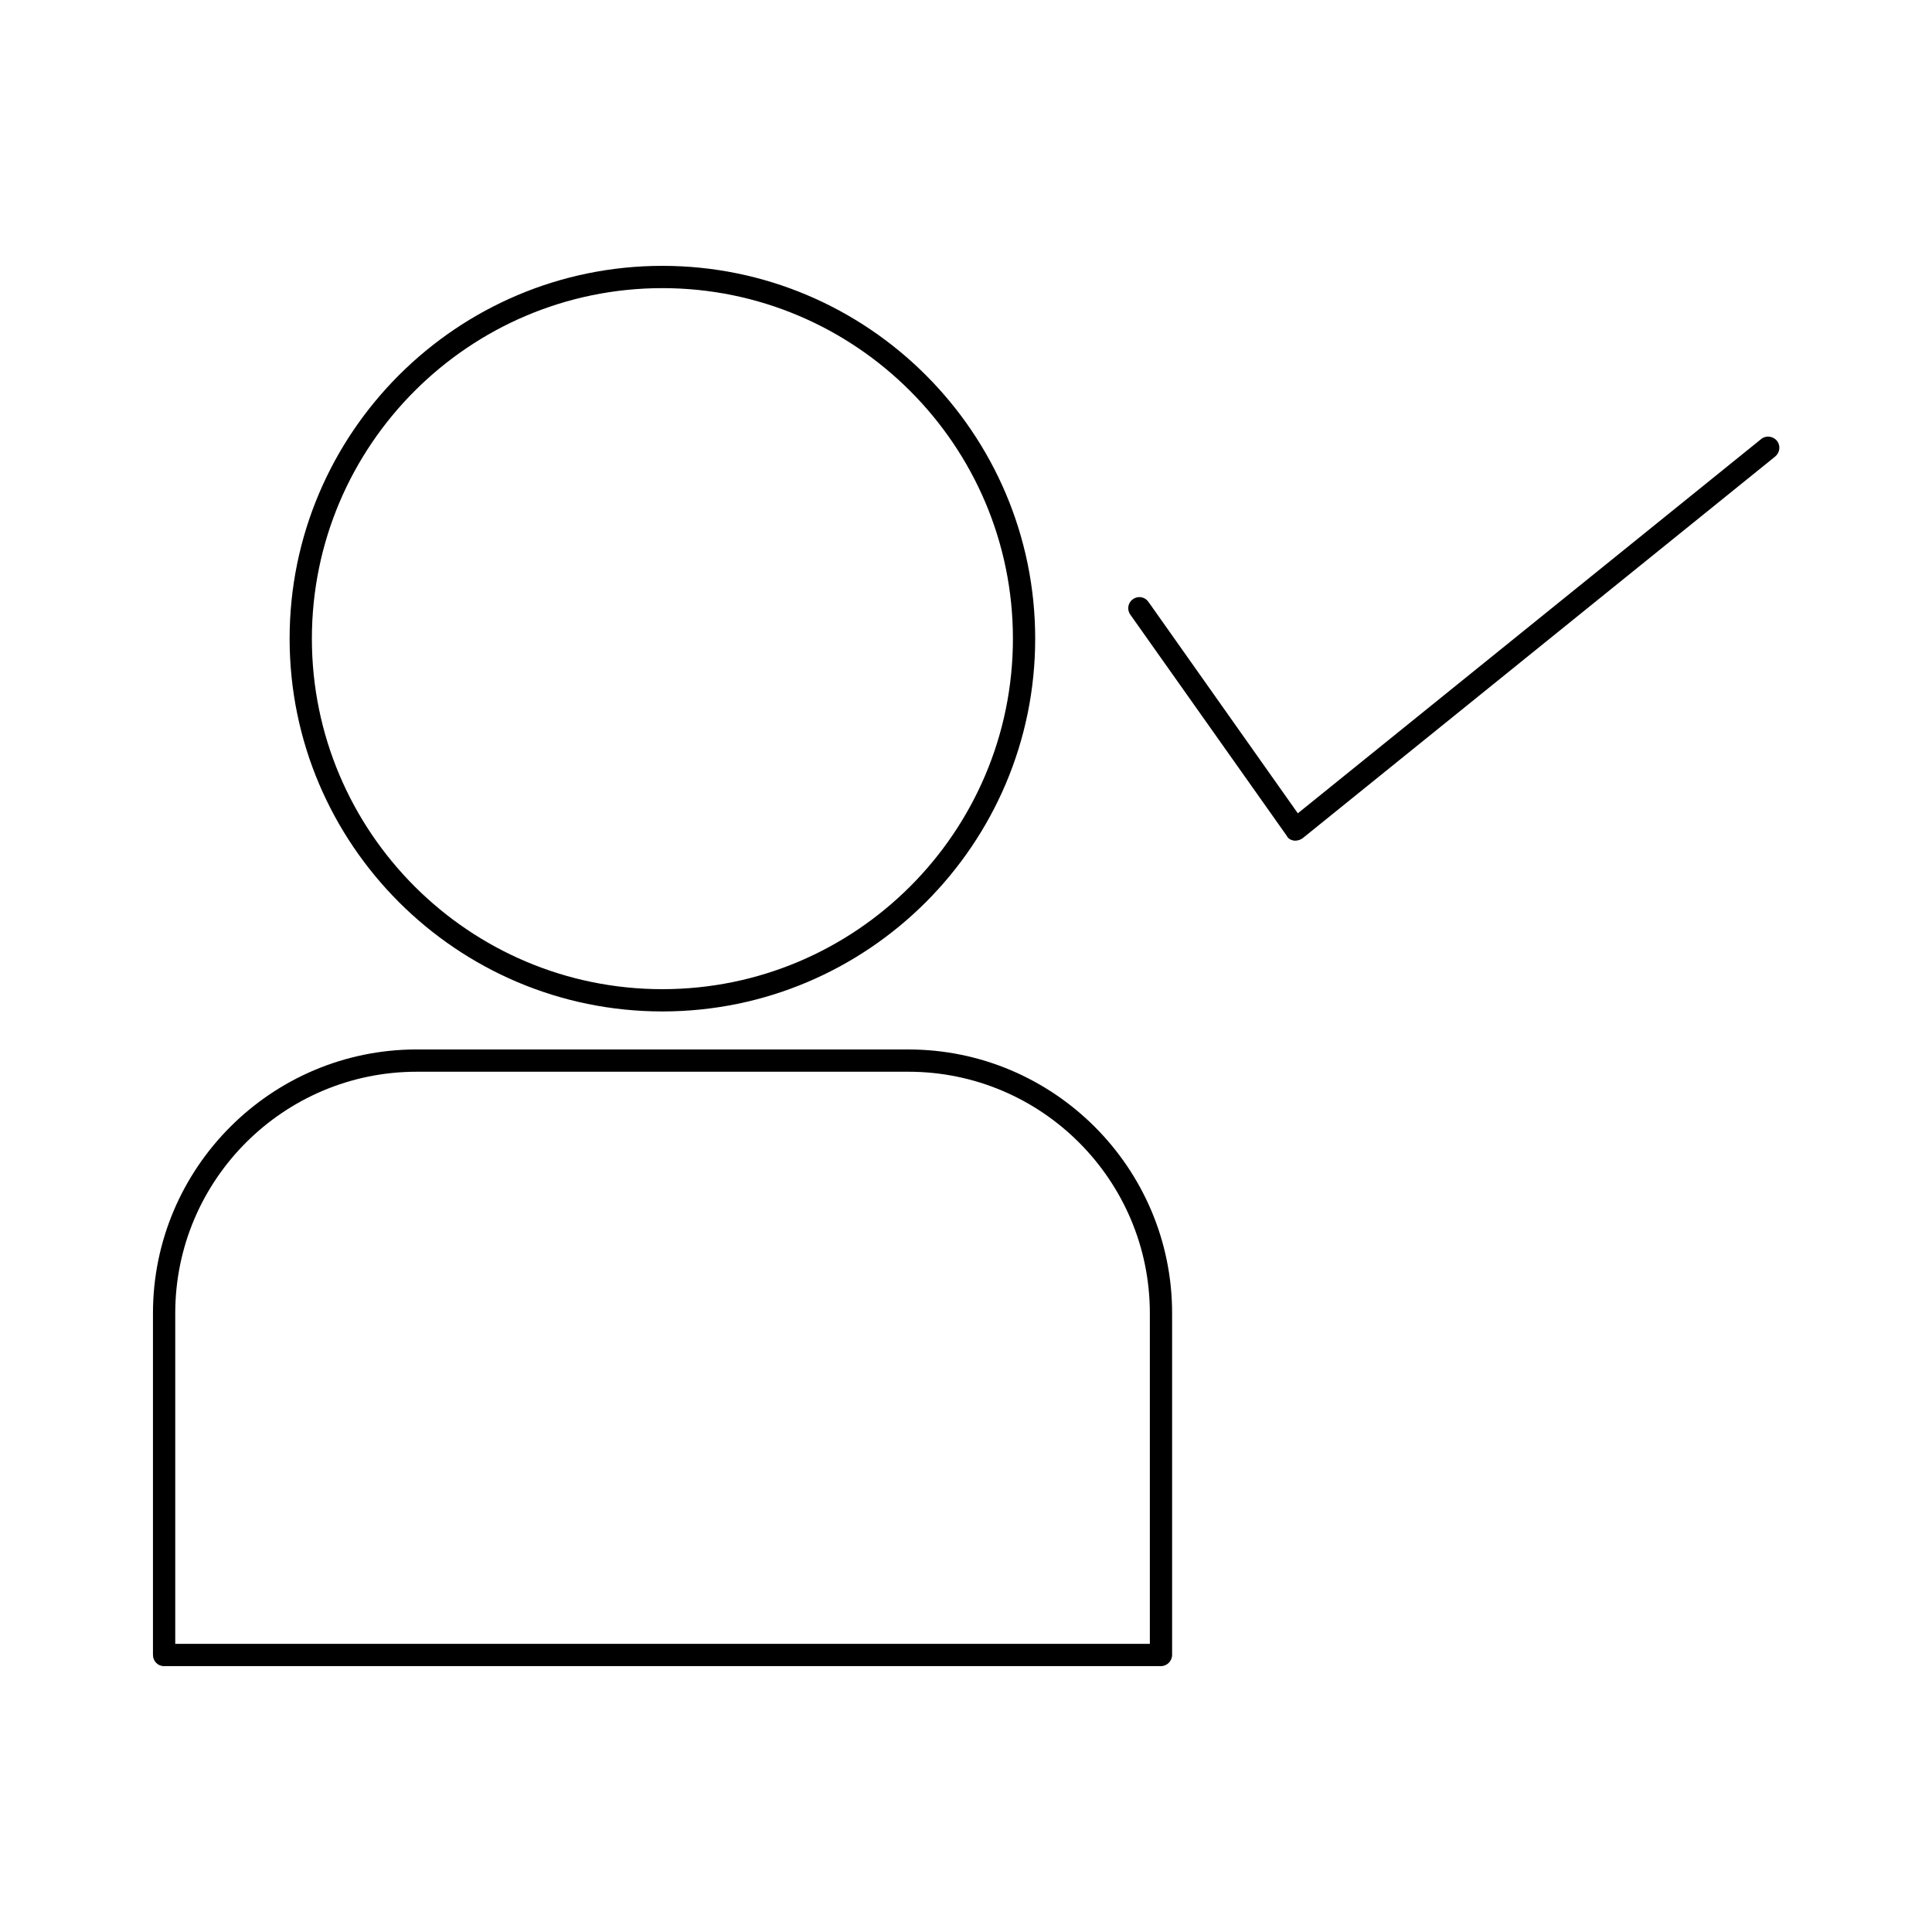 <?xml version="1.0" encoding="UTF-8"?>
<!-- Uploaded to: ICON Repo, www.iconrepo.com, Generator: ICON Repo Mixer Tools -->
<svg fill="#000000" width="800px" height="800px" version="1.1" viewBox="144 144 512 512" xmlns="http://www.w3.org/2000/svg">
 <g>
  <path d="m486.91 366.78h0.395c0.629 0 1.34-0.234 1.891-0.629l125.24-101.16c1.258-1.023 1.496-2.914 0.473-4.172-1.023-1.258-2.914-1.496-4.172-0.473l-122.8 99.188-39.598-56.047c-0.945-1.34-2.754-1.652-4.094-0.707-1.34 0.945-1.652 2.754-0.707 4.094l41.484 58.648c0.316 0.703 1.023 1.098 1.891 1.254z"/>
  <path d="m220.75 313.25c0 54.473 44.32 98.793 98.793 98.793s98.793-44.32 98.793-98.793c0-54.477-44.32-98.797-98.793-98.797-54.477 0-98.793 44.32-98.793 98.797zm98.793-92.891c51.168 0 92.891 41.645 92.891 92.891s-41.645 92.891-92.891 92.891-92.891-41.645-92.891-92.891c0-51.25 41.723-92.891 92.891-92.891z"/>
  <path d="m187.45 585.54h264.18c1.652 0 2.992-1.34 2.992-2.992v-90.527c0-38.574-31.41-69.902-69.902-69.902l-130.28-0.004c-38.574 0-69.902 31.41-69.902 69.902v90.527c0 1.656 1.258 2.996 2.91 2.996zm2.992-93.52c0-35.344 28.734-64 64-64h130.28c35.344 0 64 28.734 64 64v87.617l-258.28-0.004z"/>
 </g>
</svg>